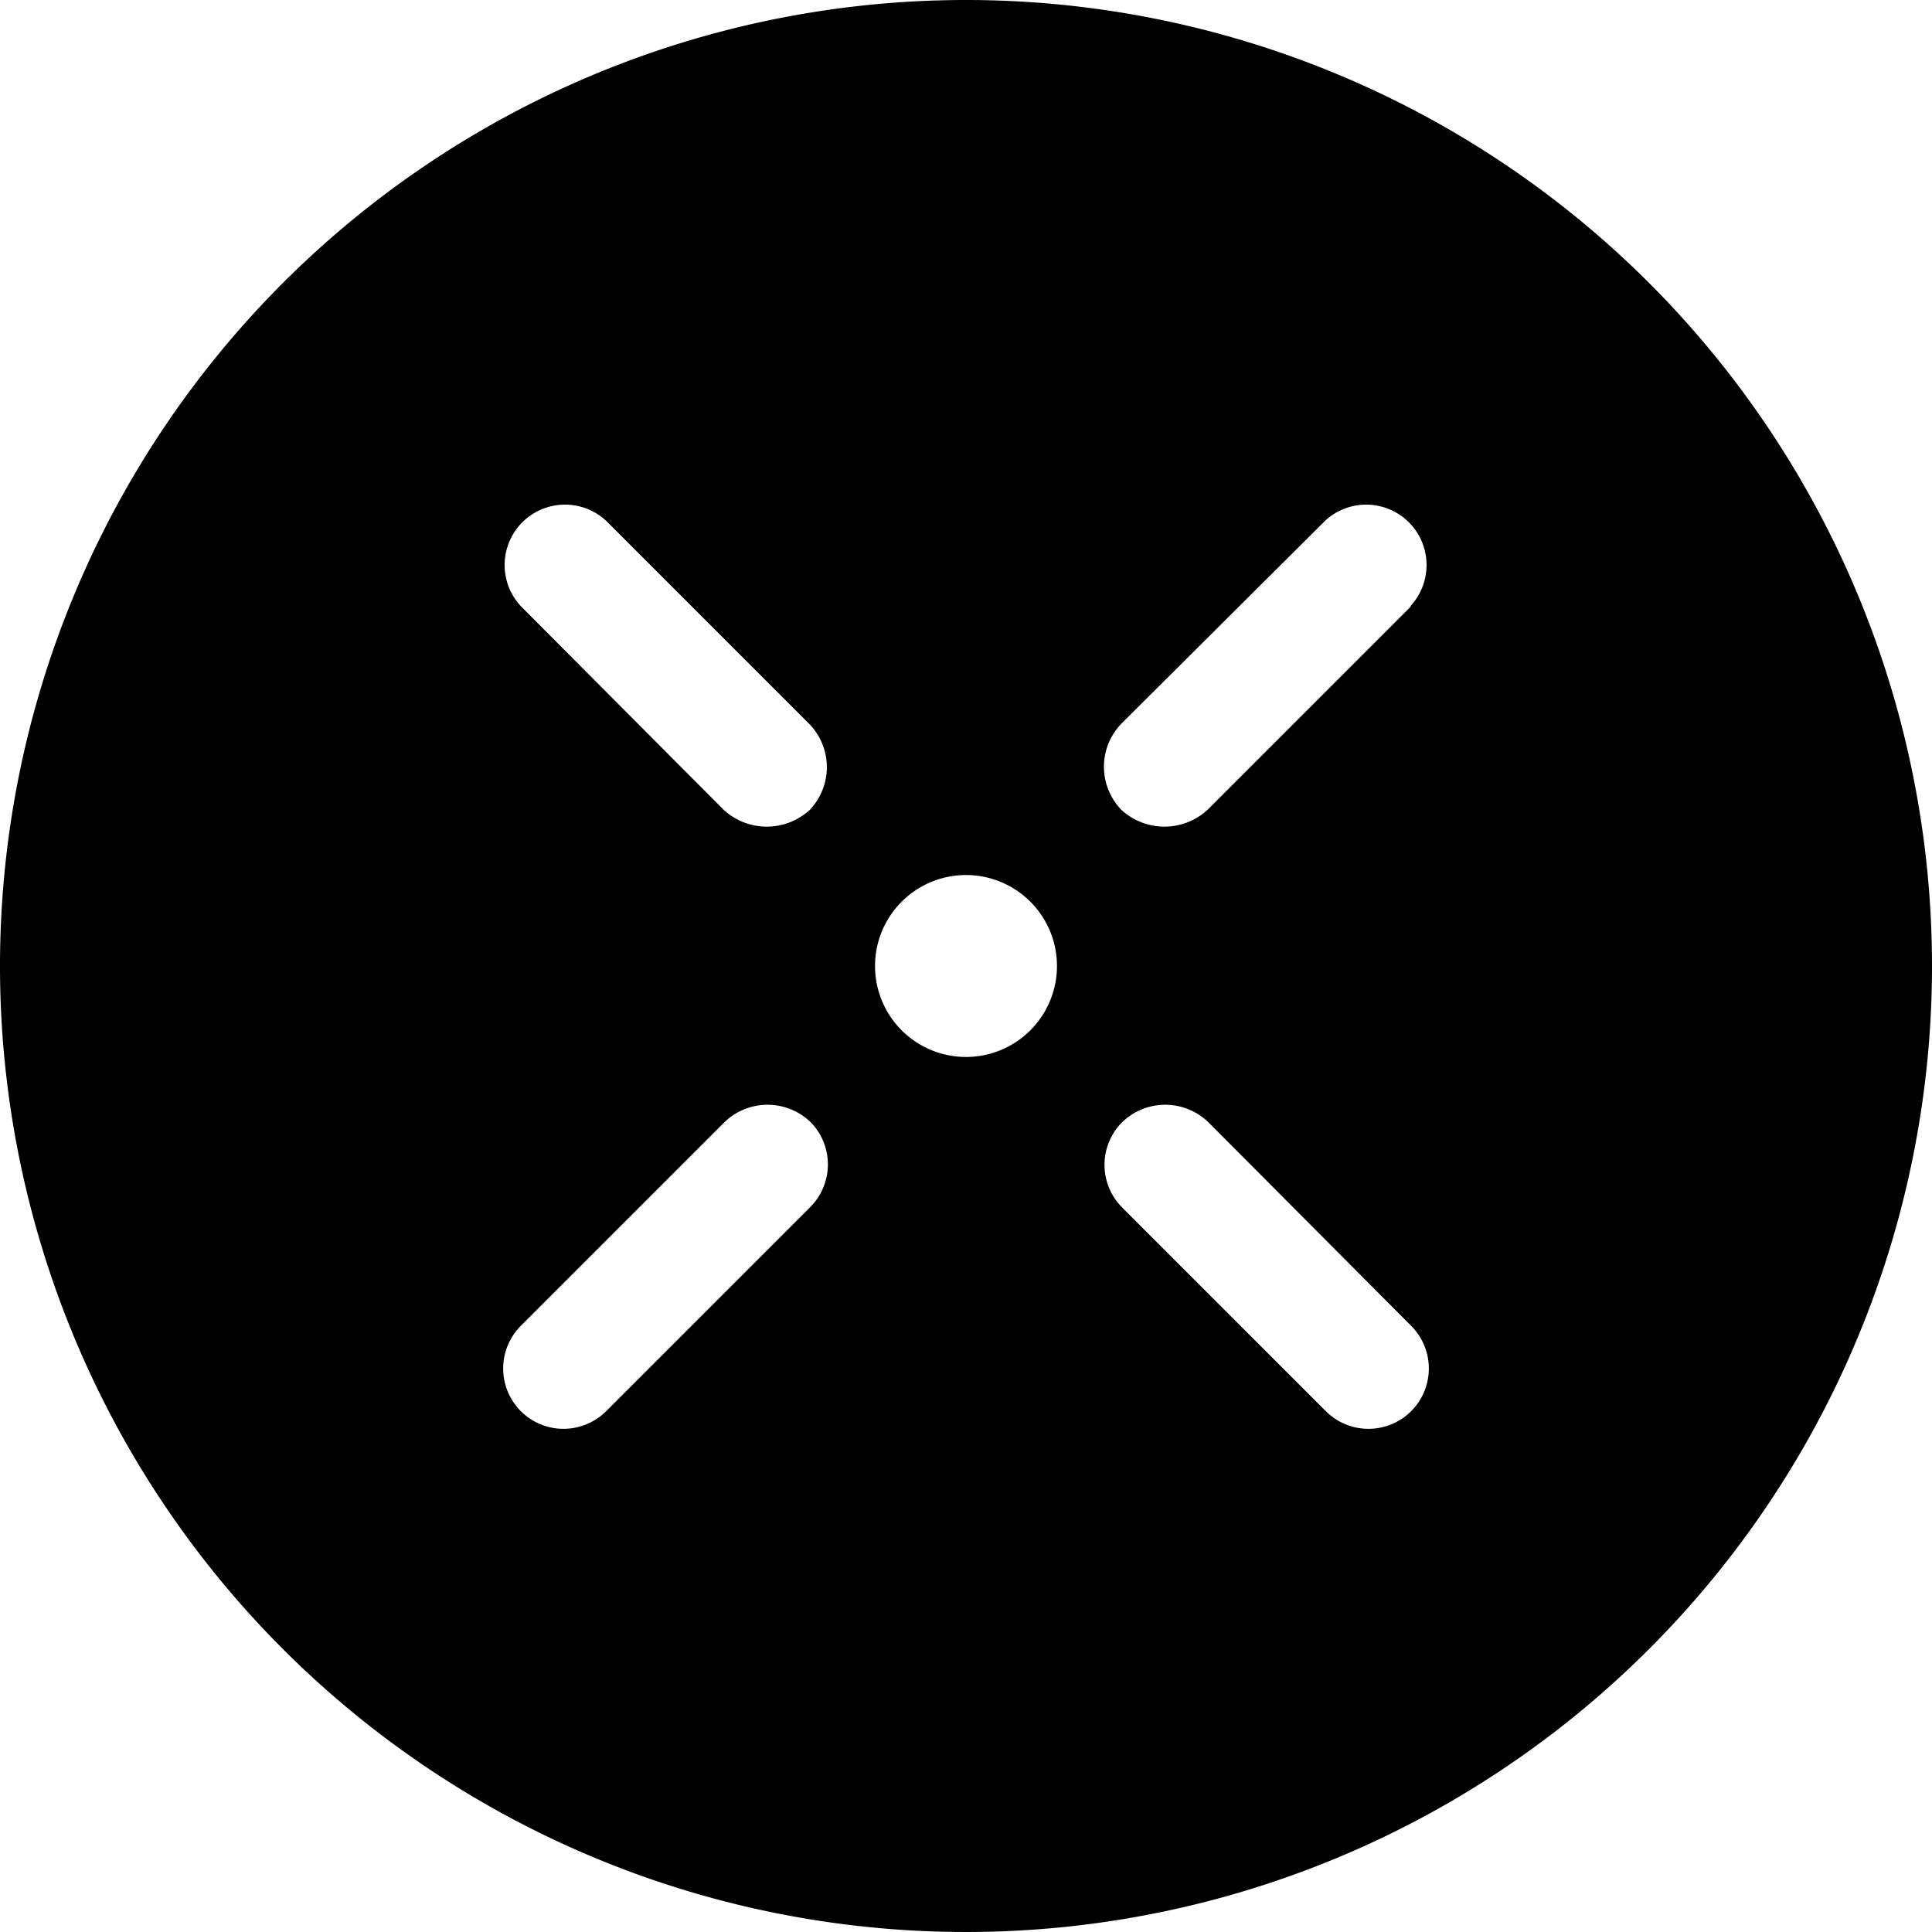 <svg xmlns="http://www.w3.org/2000/svg" viewBox="0 0 24 24"><path d="M12 0a12 12 0 1 0 12 12A12 12 0 0 0 12 0Zm-1.94 15 -2.53 2.53a0.75 0.75 0 0 1 -1.06 0 0.75 0.75 0 0 1 0 -1.06L9 13.94a0.77 0.77 0 0 1 1.07 0 0.75 0.75 0 0 1 -0.01 1.06Zm0 -4.94a0.79 0.79 0 0 1 -1.07 0L6.47 7.53a0.75 0.75 0 0 1 1.06 -1.06L10.06 9a0.77 0.77 0 0 1 0 1.06ZM12 13.13A1.13 1.13 0 1 1 13.13 12 1.13 1.13 0 0 1 12 13.13Zm5.53 4.4a0.75 0.75 0 0 1 -1.06 0L13.94 15a0.75 0.75 0 0 1 0 -1.06 0.77 0.77 0 0 1 1.07 0l2.52 2.53a0.75 0.75 0 0 1 0 1.06Zm0 -10L15 10.06a0.79 0.79 0 0 1 -1.07 0 0.77 0.77 0 0 1 0 -1.07l2.53 -2.52a0.75 0.75 0 0 1 1.06 1.06Z" fill="#000000" stroke-width="1"></path></svg>